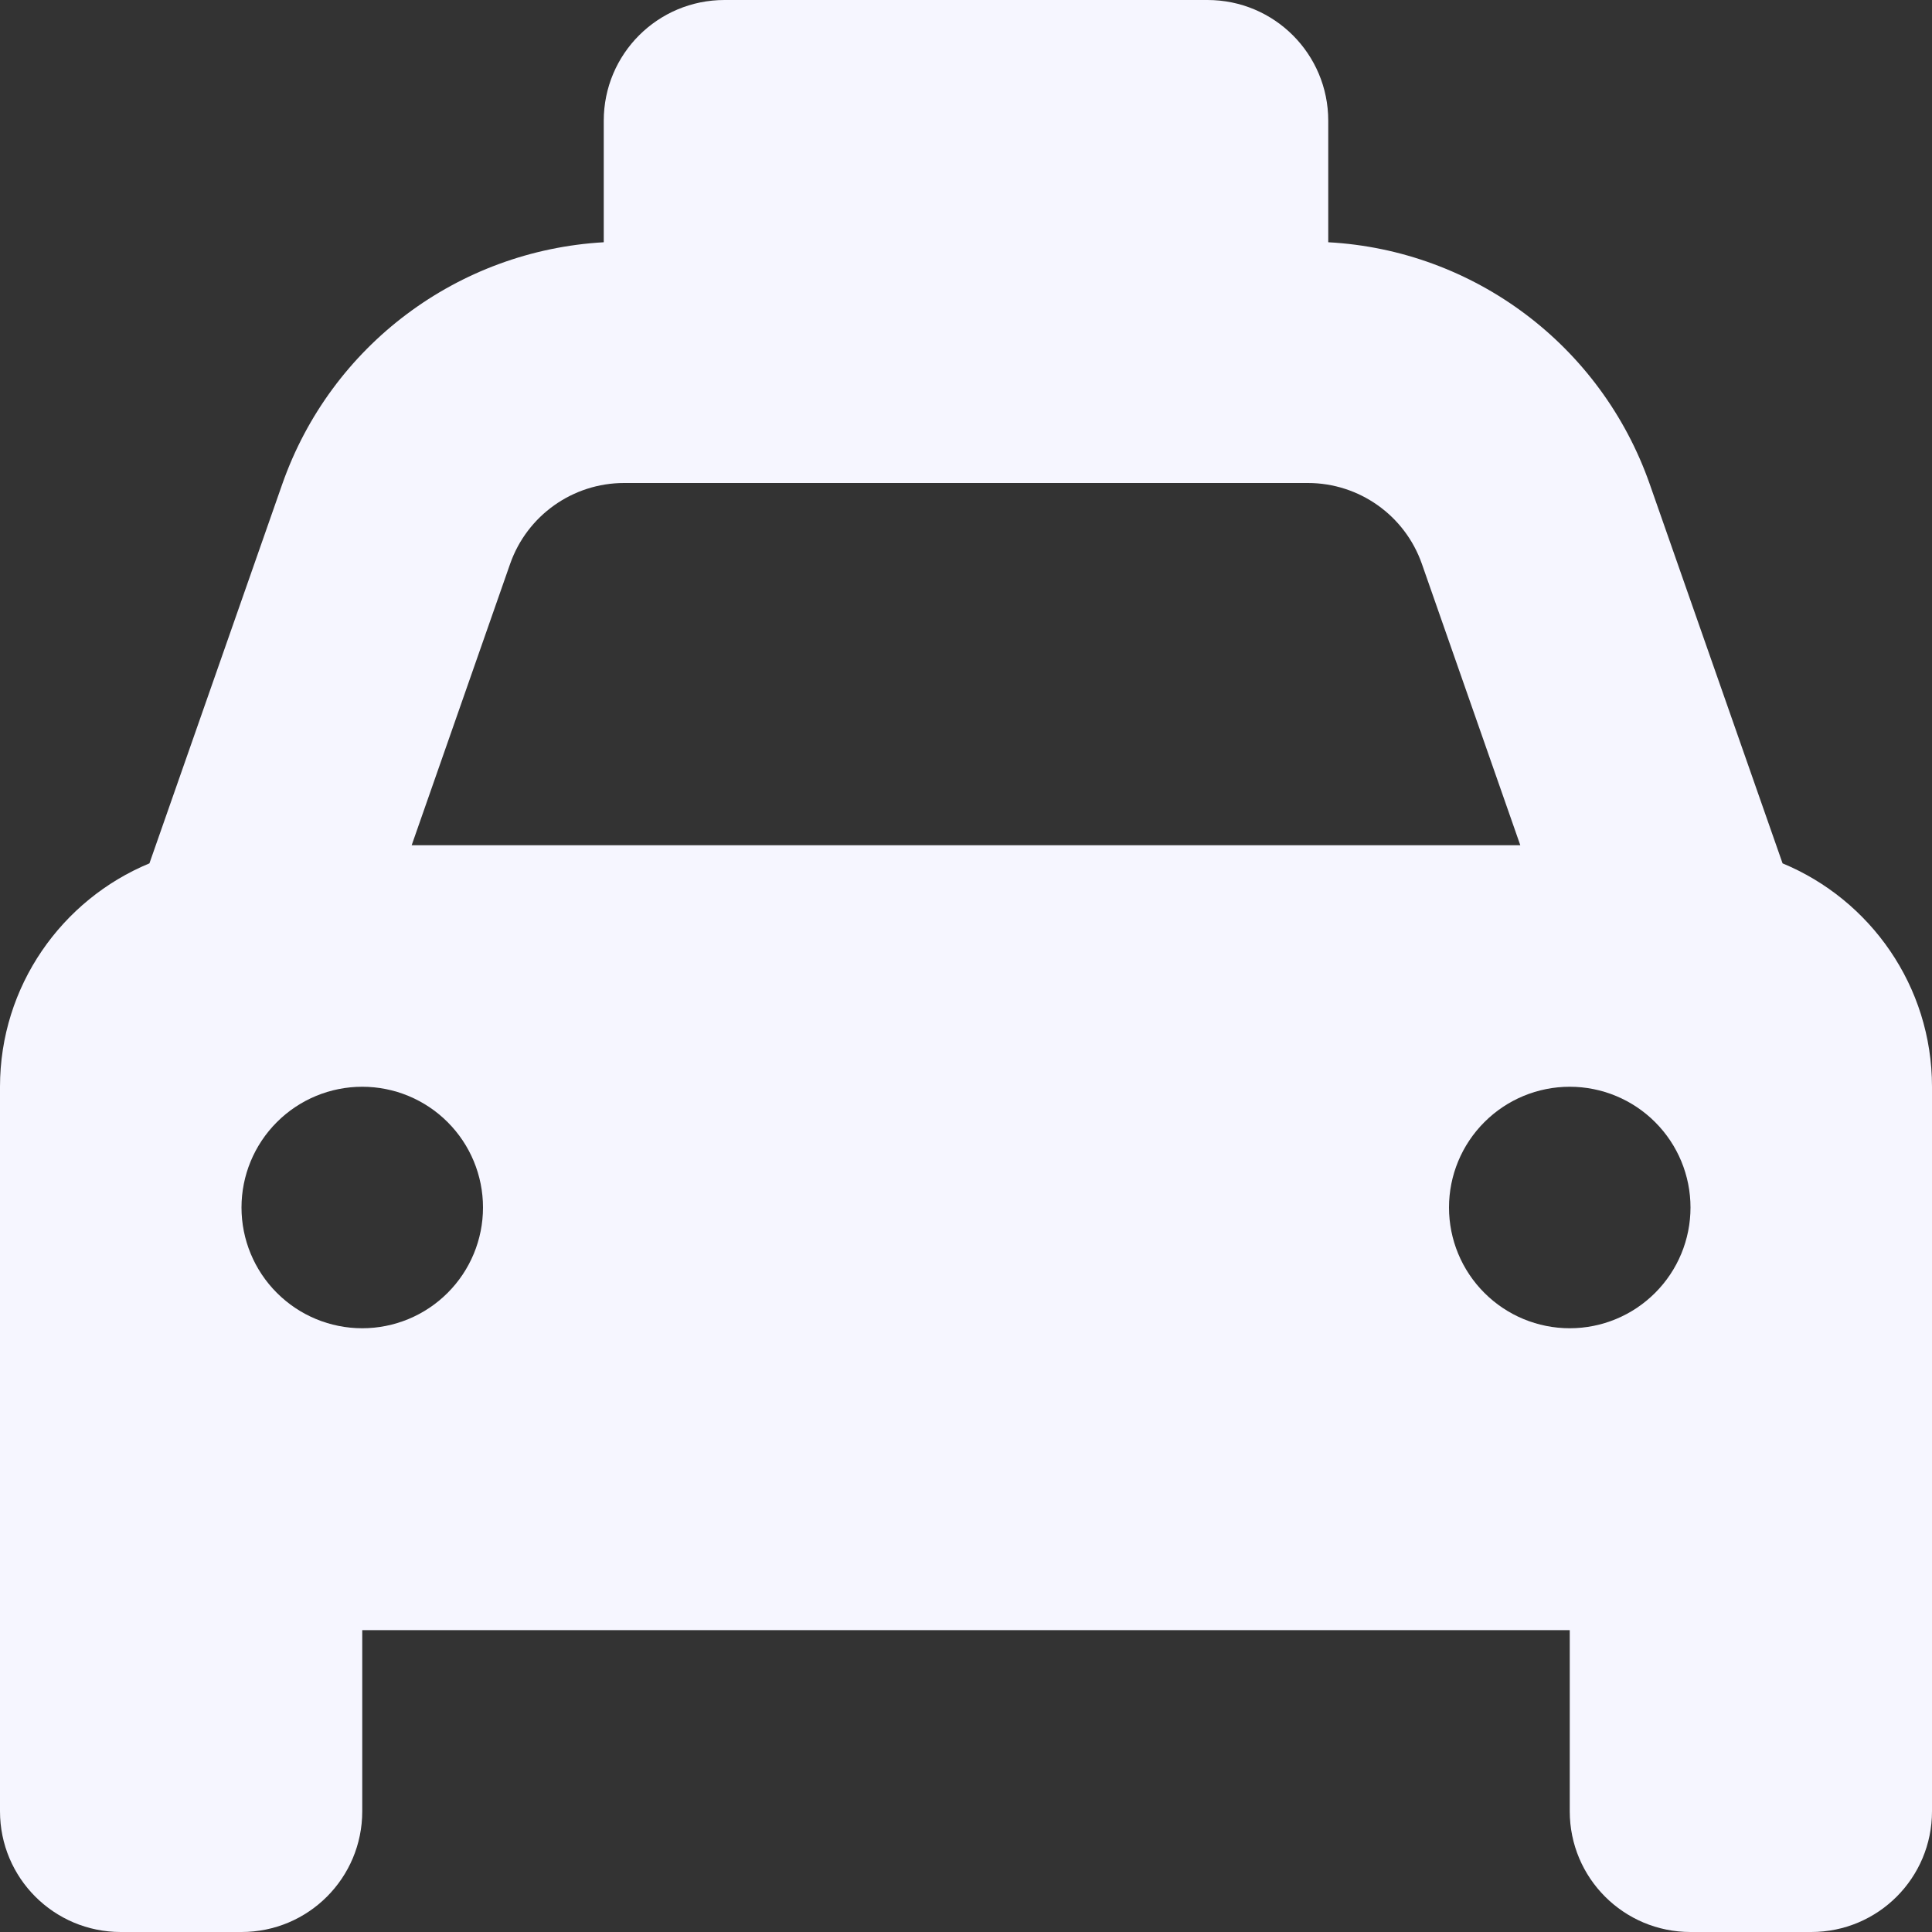 <svg width="64" height="64" viewBox="0 0 64 64" fill="none" xmlns="http://www.w3.org/2000/svg">
<rect x="0" y="0" width="64" height="64" fill="#333333" stroke="none"/>
<path d="M24 0C21.788 0 20 1.788 20 4V8V8.025C15.175 8.3 10.963 11.438 9.35 16.038L4.95 28.6C2.05 29.8 0 32.663 0 36V54V60C0 62.212 1.788 64 4 64H8C10.213 64 12 62.212 12 60V54H52V60C52 62.212 53.788 64 56 64H60C62.212 64 64 62.212 64 60V54V36C64 32.663 61.95 29.8 59.05 28.6L54.65 16.038C53.038 11.438 48.825 8.287 44 8.025V8V4C44 1.788 42.212 0 40 0L24 0ZM20.675 16H43.325C45.025 16 46.538 17.075 47.1 18.675L50.362 28H13.637L16.9 18.675C17.462 17.075 18.975 16 20.675 16ZM12 36C13.061 36 14.078 36.421 14.828 37.172C15.579 37.922 16 38.939 16 40C16 41.061 15.579 42.078 14.828 42.828C14.078 43.579 13.061 44 12 44C10.939 44 9.922 43.579 9.172 42.828C8.421 42.078 8 41.061 8 40C8 38.939 8.421 37.922 9.172 37.172C9.922 36.421 10.939 36 12 36ZM48 40C48 38.939 48.421 37.922 49.172 37.172C49.922 36.421 50.939 36 52 36C53.061 36 54.078 36.421 54.828 37.172C55.579 37.922 56 38.939 56 40C56 41.061 55.579 42.078 54.828 42.828C54.078 43.579 53.061 44 52 44C50.939 44 49.922 43.579 49.172 42.828C48.421 42.078 48 41.061 48 40Z" fill="#F6F6FF"/>
</svg>
